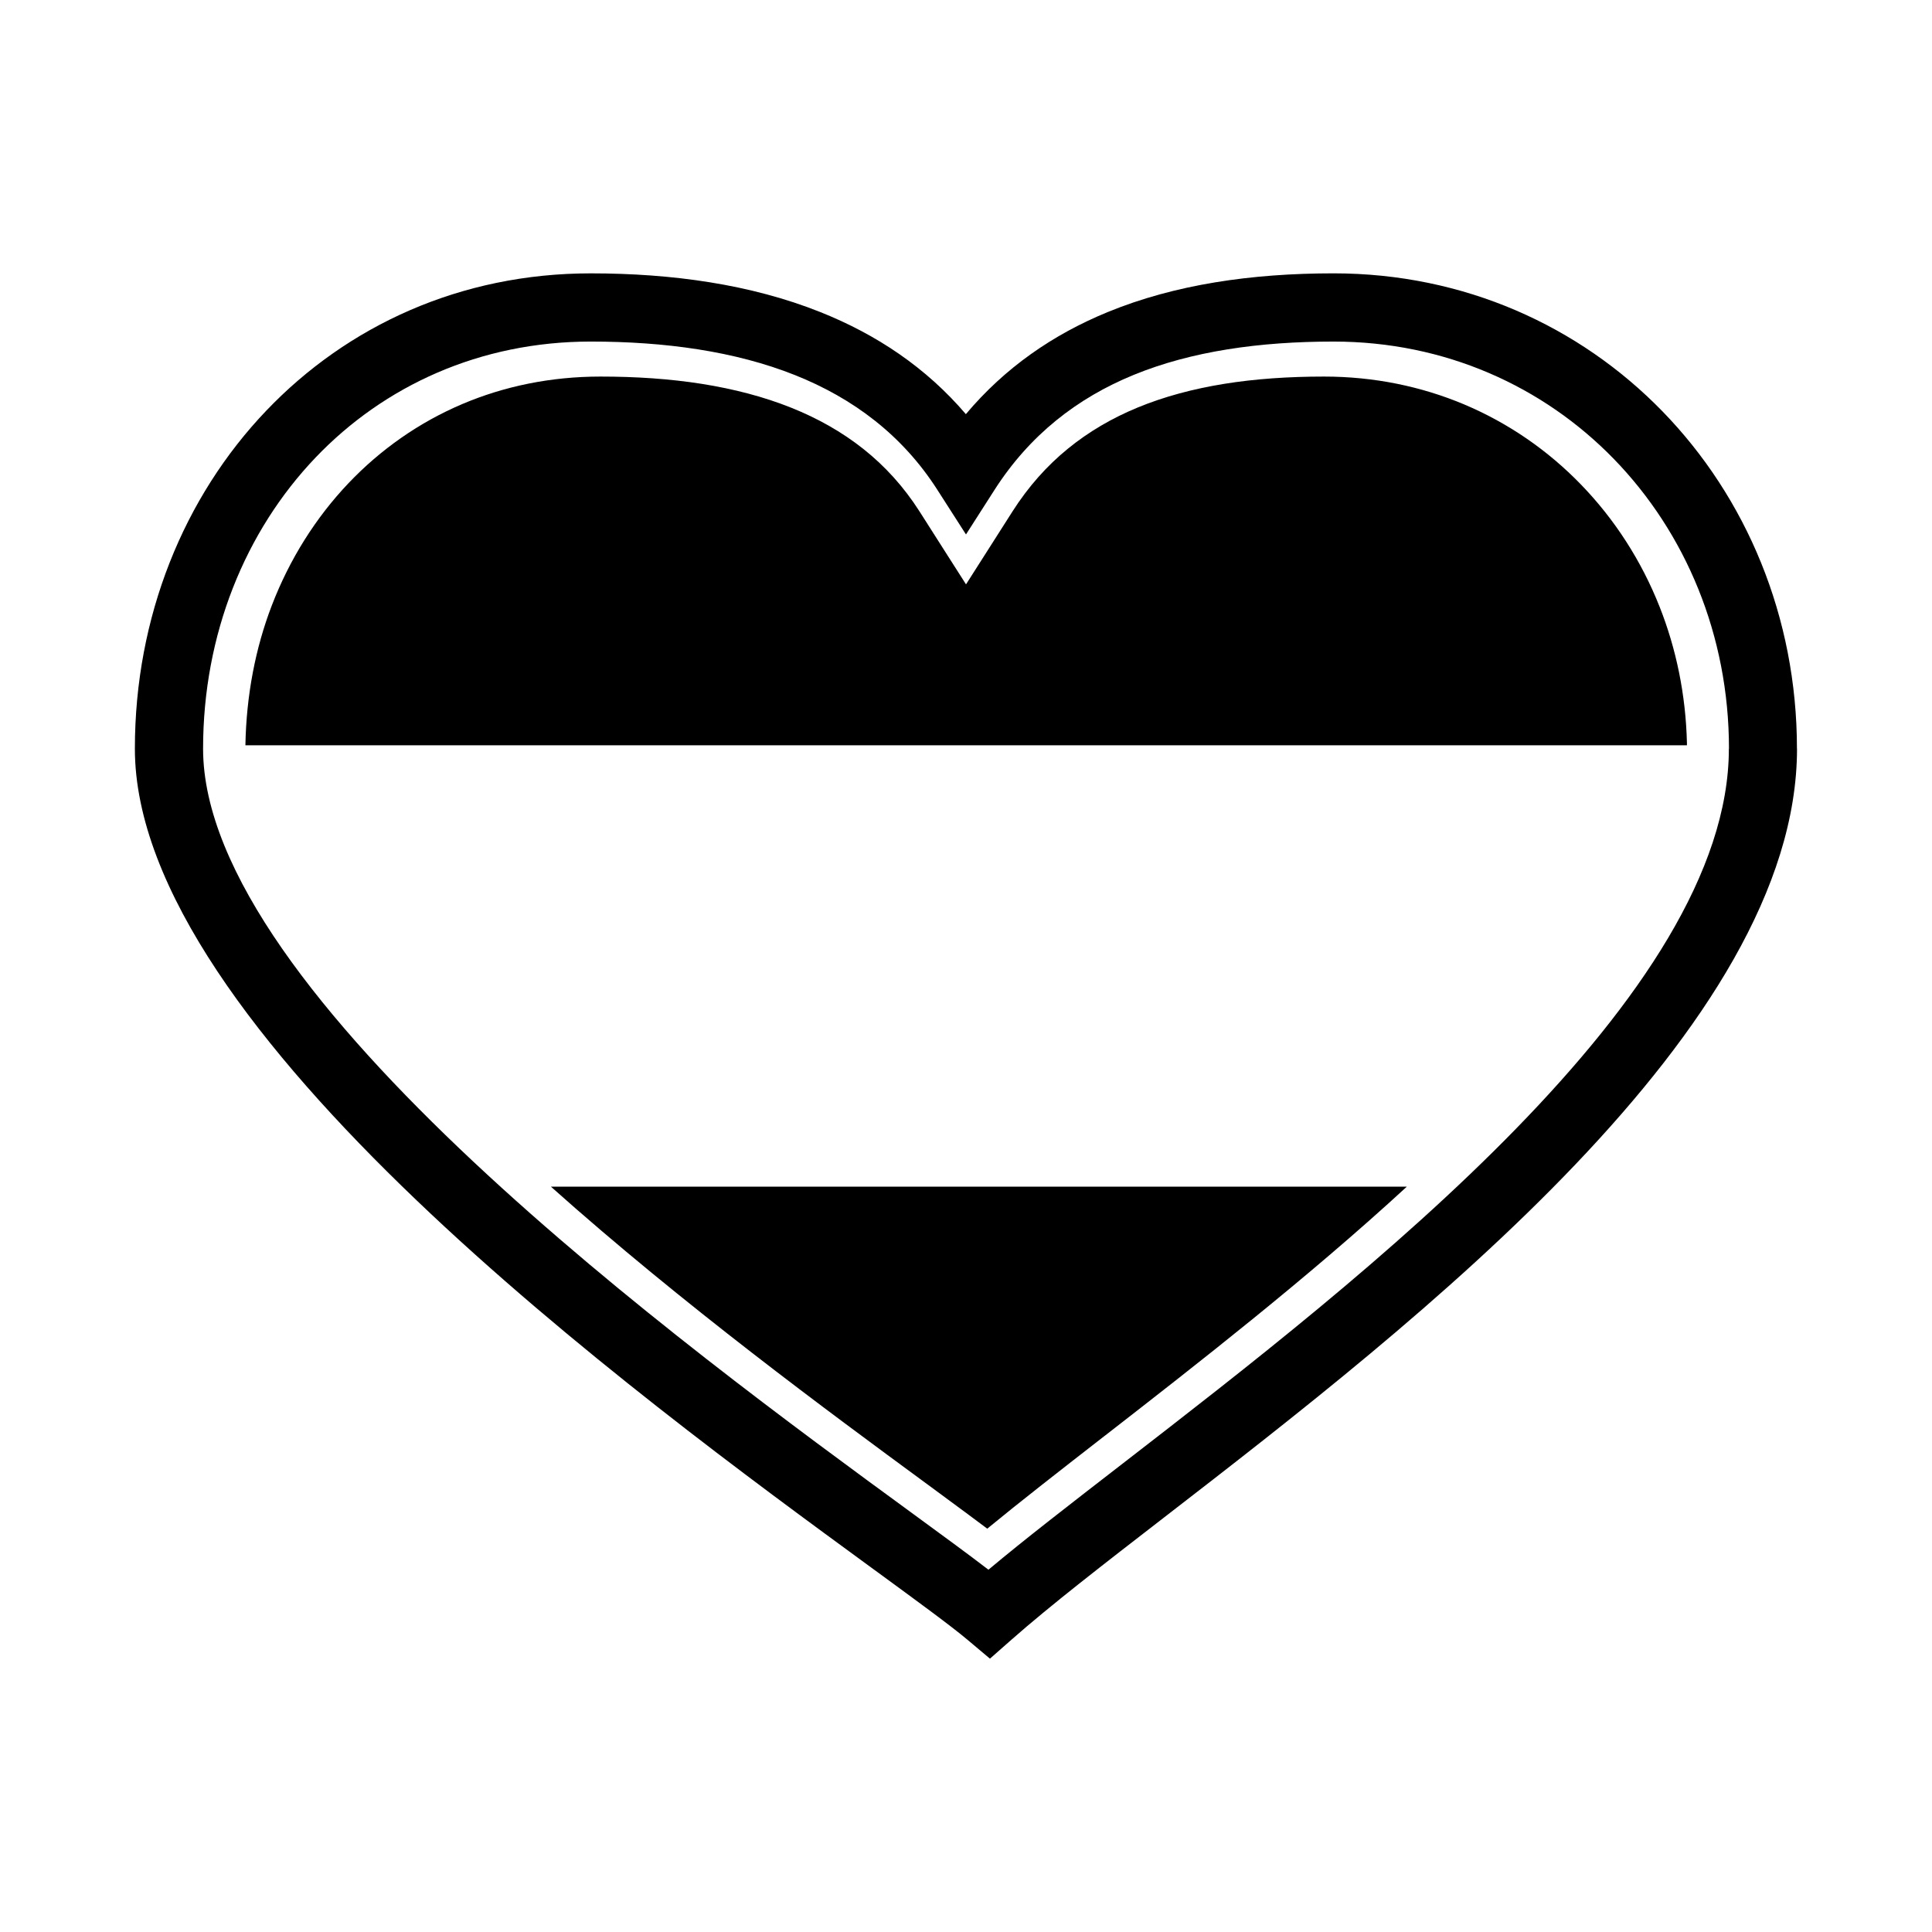 <?xml version="1.0" encoding="UTF-8"?>
<!-- Uploaded to: ICON Repo, www.iconrepo.com, Generator: ICON Repo Mixer Tools -->
<svg fill="#000000" width="800px" height="800px" version="1.1" viewBox="144 144 512 512" xmlns="http://www.w3.org/2000/svg">
 <g fill-rule="evenodd">
  <path d="m532.01 251.17c-11.309-4.75-23.816-7.375-37.121-7.375-9.34 0-18.203 0.598-26.453 1.926-8.211 1.328-15.906 3.375-22.957 6.281-6.731 2.781-12.938 6.383-18.496 10.922-5.543 4.523-10.453 10.016-14.66 16.609l-7.391 11.598-4.93 7.731-4.934-7.734-7.387-11.598c-4.191-6.566-9.191-12.031-14.852-16.531-5.715-4.539-12.152-8.152-19.125-10.941-7.32-2.934-15.289-4.992-23.719-6.328-8.445-1.336-17.461-1.934-26.848-1.934-13.219 0-25.512 2.578-36.547 7.25-11.516 4.875-21.723 12.062-30.215 20.984-8.699 9.148-15.617 20.141-20.332 32.395-4.375 11.375-6.769 23.906-7.008 37.082h382.02v-0.66c-0.316-12.785-2.848-24.934-7.234-36.023-4.832-12.223-11.934-23.219-20.832-32.398-8.73-9.031-19.227-16.301-30.984-21.254z"/>
  <path d="m620.21 342.41c0-34.938-13.438-66.578-35.641-89.402-22-22.605-52.551-36.57-87.152-36.57-21.758 0-42.047 2.953-59.863 10.262-14.504 5.953-27.223 14.73-37.59 27.055-10.539-12.352-23.703-21.141-38.652-27.086-18.289-7.285-39.066-10.227-60.766-10.227-34.508 0-64.457 13.871-85.953 36.359-21.844 22.859-34.848 54.594-34.848 89.613 0 74.332 133.39 171.86 195.04 216.93 11.965 8.746 21.184 15.48 25.609 19.211l5.953 5.004 5.805-5.113c10.184-8.973 24.277-19.887 40.438-32.379 66.875-51.711 167.64-129.64 167.64-203.66zm-18.043 0c0 65.215-96.535 139.86-160.58 189.4-13.75 10.637-26.062 20.148-35.641 28.18-5.281-4.062-12.234-9.141-20.496-15.184-59.316-43.367-187.63-137.18-187.63-202.39 0-30.289 11.129-57.621 29.836-77.188 18.152-18.992 43.551-30.711 72.891-30.711 19.672 0 38.234 2.555 54.125 8.883 15.375 6.125 28.426 15.863 37.73 30.391l7.594 11.844 7.582-11.844c9.336-14.555 21.922-24.309 36.824-30.426 15.355-6.297 33.379-8.848 53.012-8.848 29.527 0 55.535 11.859 74.23 31.066 19.035 19.566 30.551 46.754 30.551 76.832l-0.027-0.004z"/>
  <path d="m389.29 537.01c3.648 2.68 7.082 5.211 11.094 8.188 1.859 1.375 3.613 2.684 5.25 3.914 8.641-7.113 19.301-15.41 31.031-24.531l0.195-0.145 0.031-0.023 0.066-0.051c24.309-18.898 53.465-41.586 79.863-65.879h-226.82c35.074 31.316 73.762 59.773 99.285 78.527z"/>
 </g>
</svg>